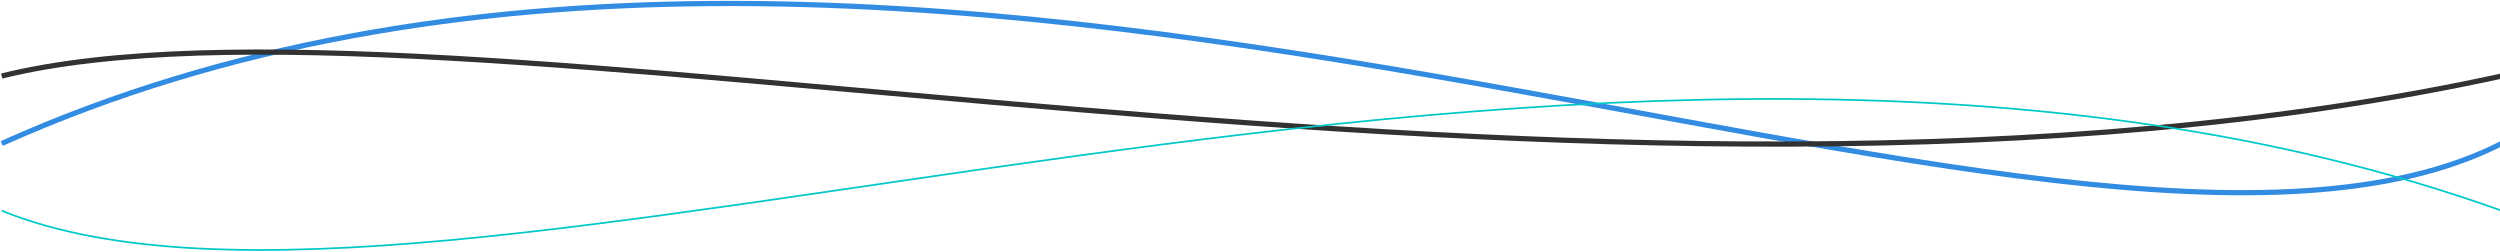 <svg width="1440" height="145" viewBox="0 0 1440 145" fill="none" xmlns="http://www.w3.org/2000/svg">
<path d="M1 82.652C522.362 -151.19 1188.32 210.888 1441 82.652" stroke="#328CE1" stroke-width="3"/>
<path d="M1441 43.784C919.638 157.487 253.676 -18.569 1 43.784" stroke="#323232" stroke-width="3"/>
<path d="M1441 121.374C919.638 -65.271 253.676 223.727 1 121.374" stroke="#00C8C8"/>
</svg>
